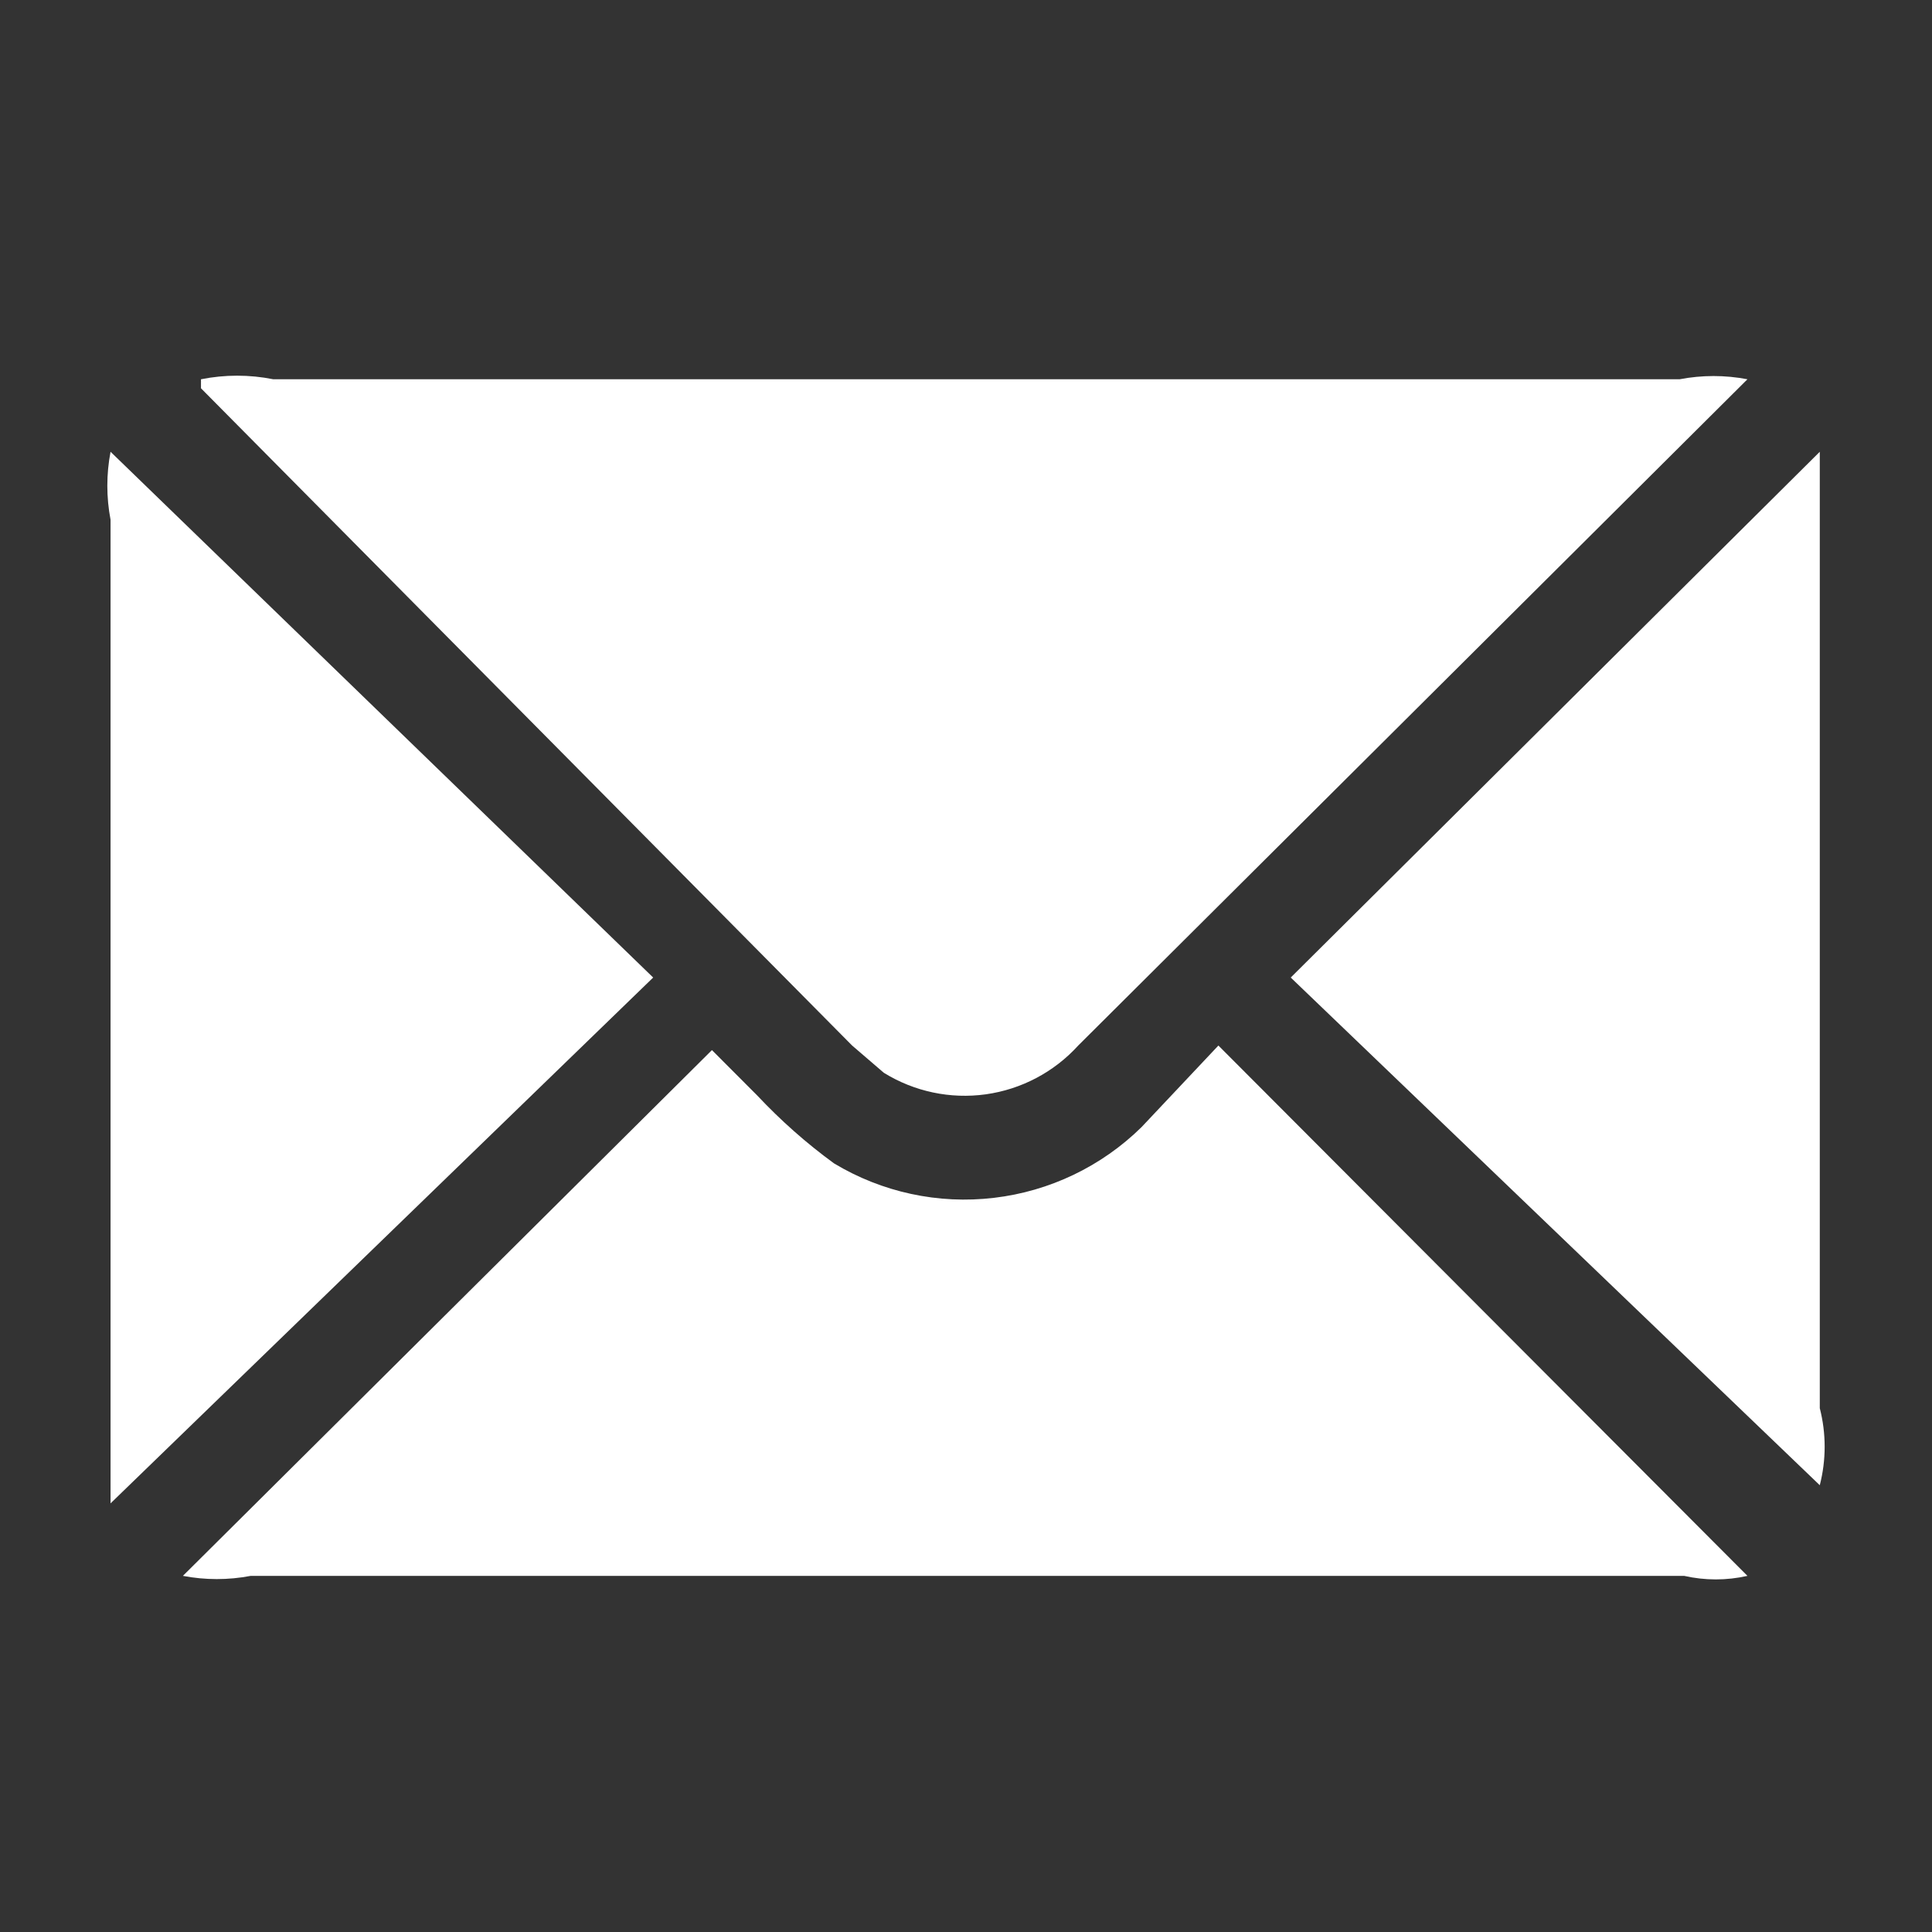 <svg width="36" height="36" viewBox="0 0 36 36" fill="none" xmlns="http://www.w3.org/2000/svg">
<rect x="0" y="0" width="36" height="36" fill="#333333" stroke="none"/>
<path d="M3.745 7.067C4.19 6.978 4.648 6.978 5.093 7.067H31.297C31.715 6.987 32.143 6.987 32.561 7.067L20.091 19.482C19.641 19.977 19.032 20.298 18.37 20.391C17.709 20.483 17.036 20.341 16.468 19.989L15.878 19.482L3.745 7.235V7.067Z" fill="white"/>
<path d="M32.561 29.364C32.173 29.452 31.77 29.452 31.381 29.364H4.672C4.254 29.444 3.825 29.444 3.408 29.364L13.266 19.567L14.109 20.412C14.546 20.877 15.025 21.302 15.541 21.678C16.436 22.217 17.484 22.443 18.521 22.32C19.558 22.198 20.525 21.735 21.27 21.003L22.703 19.482L32.561 29.364Z" fill="white"/>
<path d="M24.051 18.215L33.909 8.418V9.347V26.239C34.03 26.71 34.03 27.204 33.909 27.675L24.051 18.215Z" fill="white"/>
<path d="M2.06 28.013V27.084V9.685C1.98 9.266 1.98 8.836 2.06 8.418L12.171 18.215L2.06 28.013Z" fill="white"/>
</svg>
